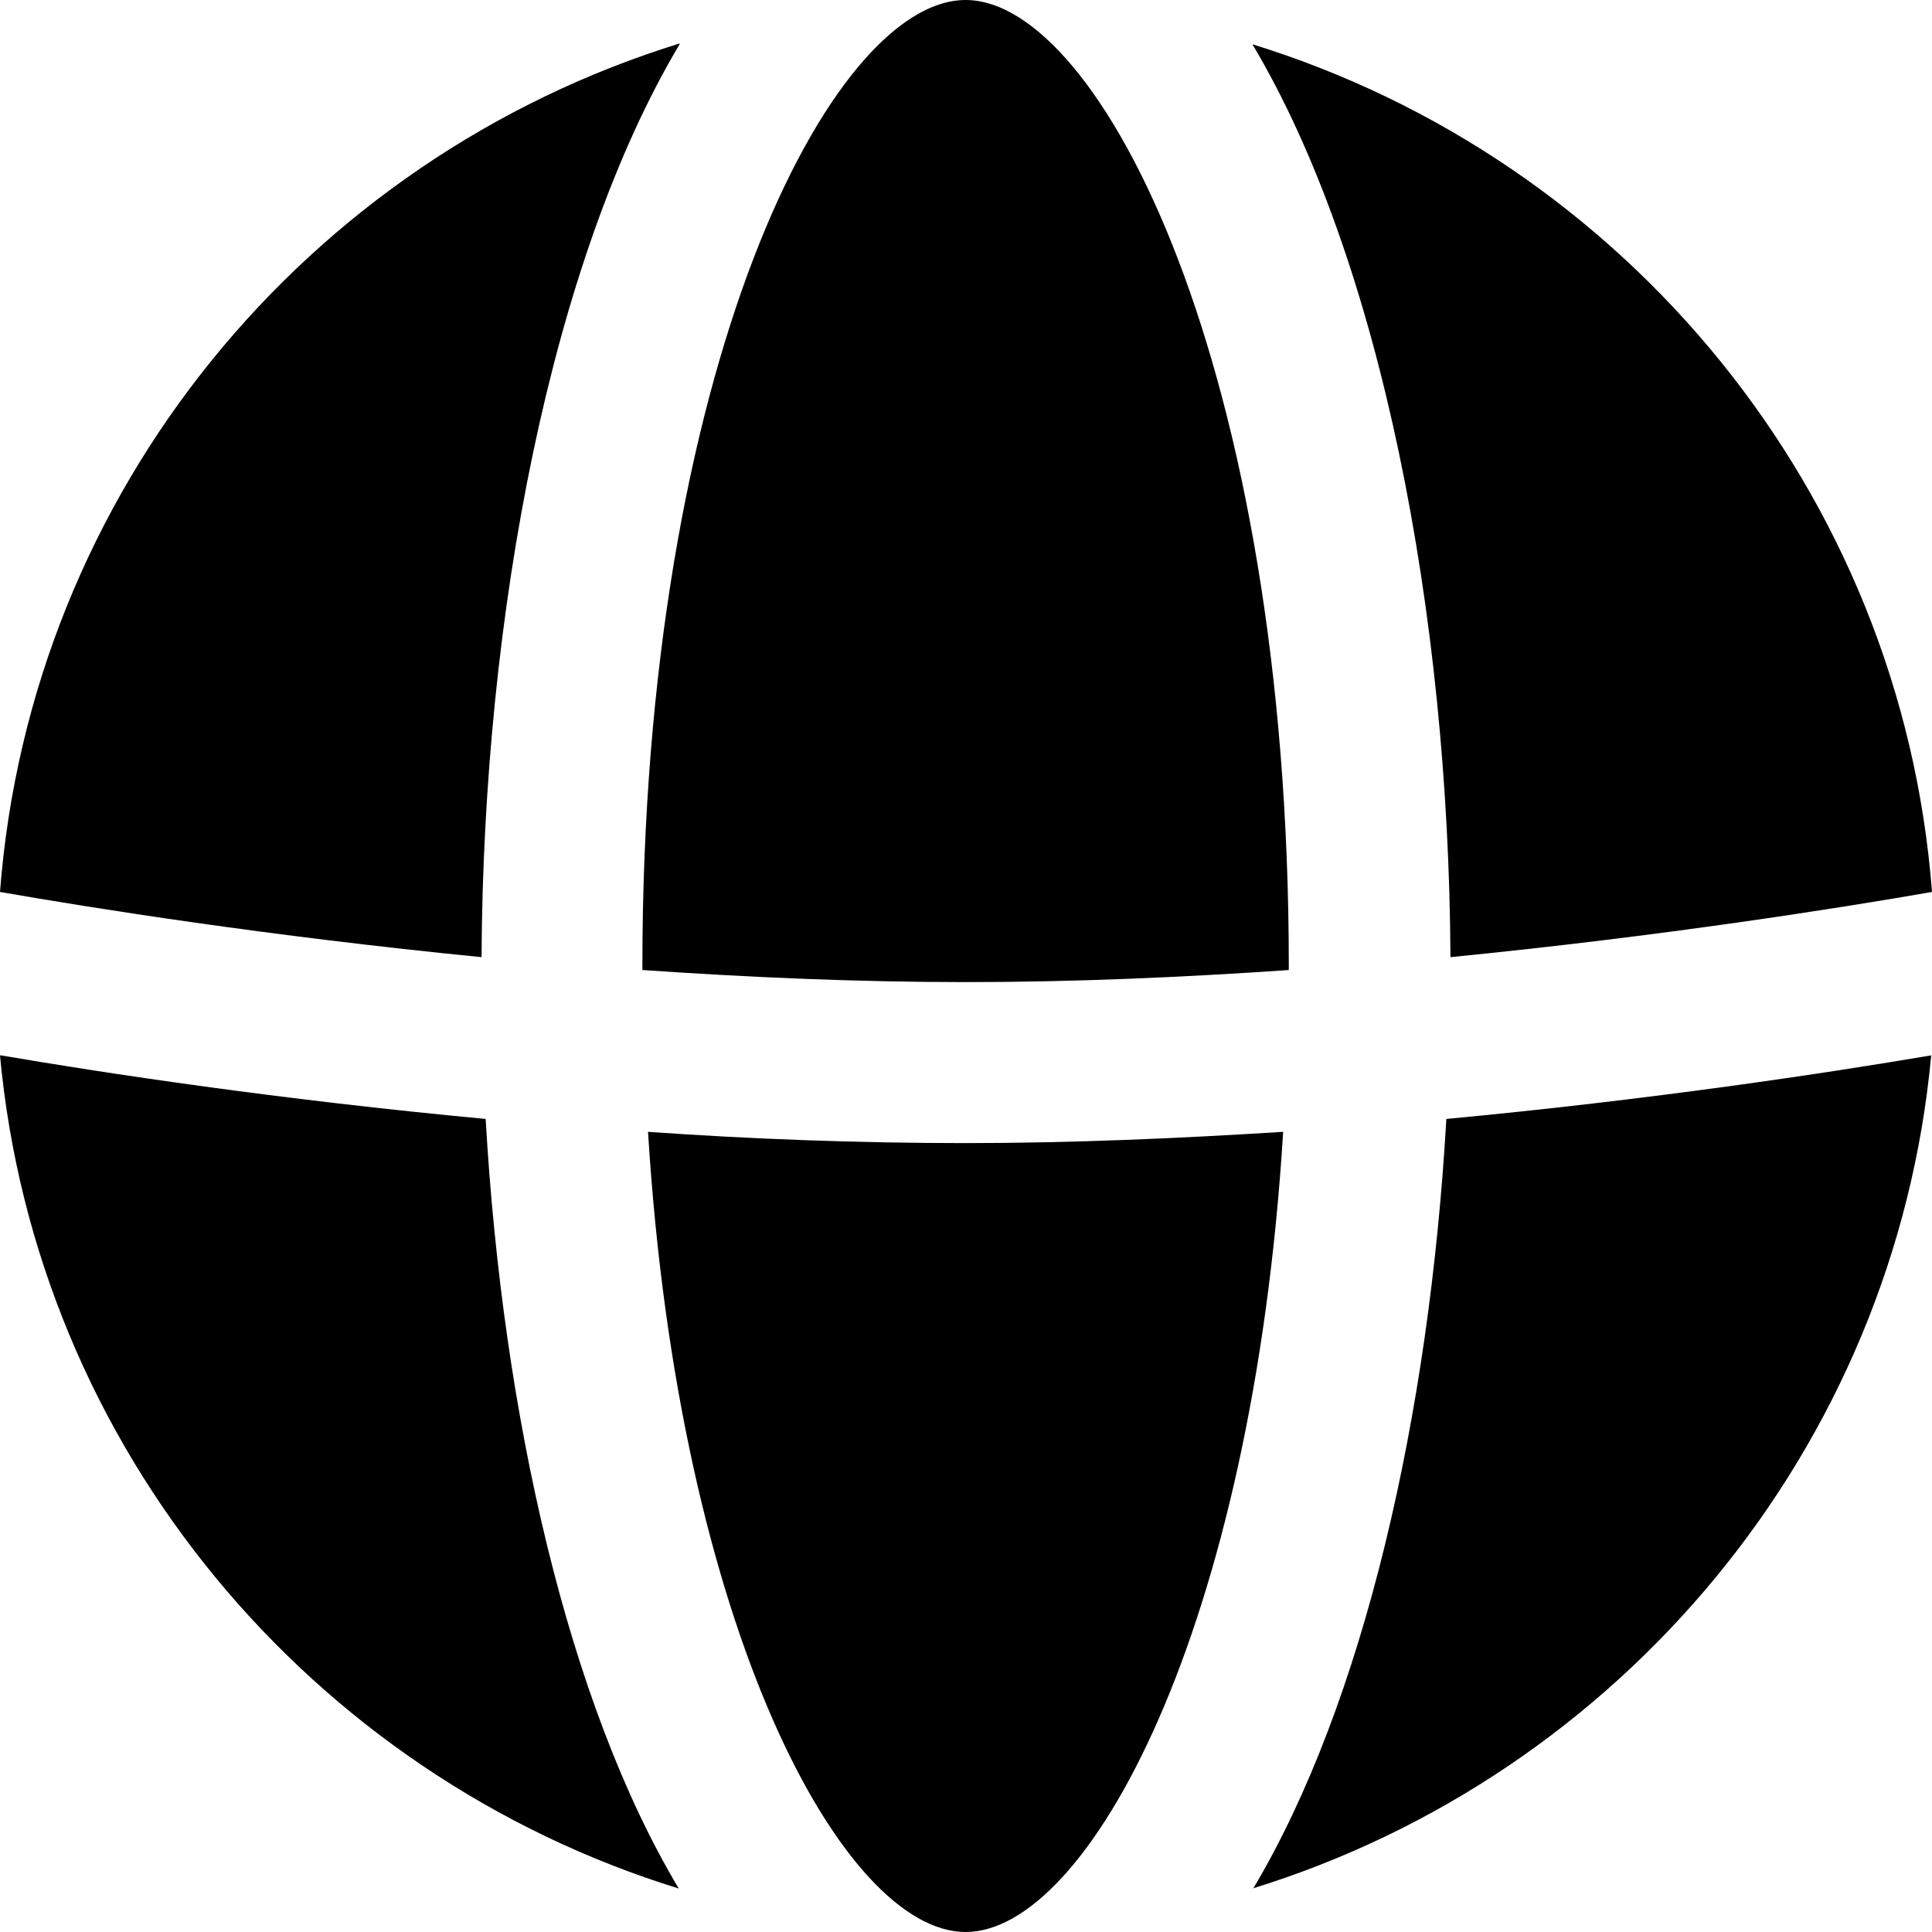 <svg width="24" height="24" viewBox="0 0 24 24" fill="none" xmlns="http://www.w3.org/2000/svg">
<g clip-path="url(#clip0_3740_29)">
<path d="M7.98 12.05C9.285 12.14 10.64 12.2 11.995 12.2C13.35 12.2 14.705 12.14 16.01 12.05C16.01 12.03 16.01 12.02 16.01 12C16.01 4.57 13.671 0 11.995 0C10.319 0 7.98 4.57 7.98 12C7.98 12.02 7.98 12.03 7.98 12.05Z" fill="black"/>
<path d="M24 11.08C23.619 6.11 20.186 1.98 15.558 0.55C17.154 3.23 17.997 7.63 18.018 11.89C20.647 11.63 22.856 11.28 24 11.08Z" fill="black"/>
<path d="M8.442 0.54C3.814 1.97 0.381 6.1 0 11.08C1.144 11.28 3.343 11.63 5.982 11.89C6.003 7.63 6.846 3.23 8.442 0.55V0.54Z" fill="black"/>
<path d="M0 13.11C0.452 18 3.864 22.05 8.432 23.46C7.056 21.16 6.243 17.57 6.033 13.9C3.473 13.66 1.295 13.33 0.01 13.11H0Z" fill="black"/>
<path d="M11.995 14.2C10.66 14.2 9.325 14.15 8.05 14.06C8.432 20.26 10.479 24 11.995 24C13.511 24 15.558 20.26 15.94 14.06C14.665 14.14 13.33 14.2 11.995 14.2Z" fill="black"/>
<path d="M15.558 23.46C20.125 22.05 23.538 18 23.99 13.11C22.695 13.33 20.517 13.66 17.967 13.9C17.757 17.57 16.944 21.15 15.568 23.46H15.558Z" fill="black"/>
</g>
<defs>
<clipPath id="clip0_3740_29">
<rect width="24" height="24" fill="white"/>
</clipPath>
</defs>
</svg>
